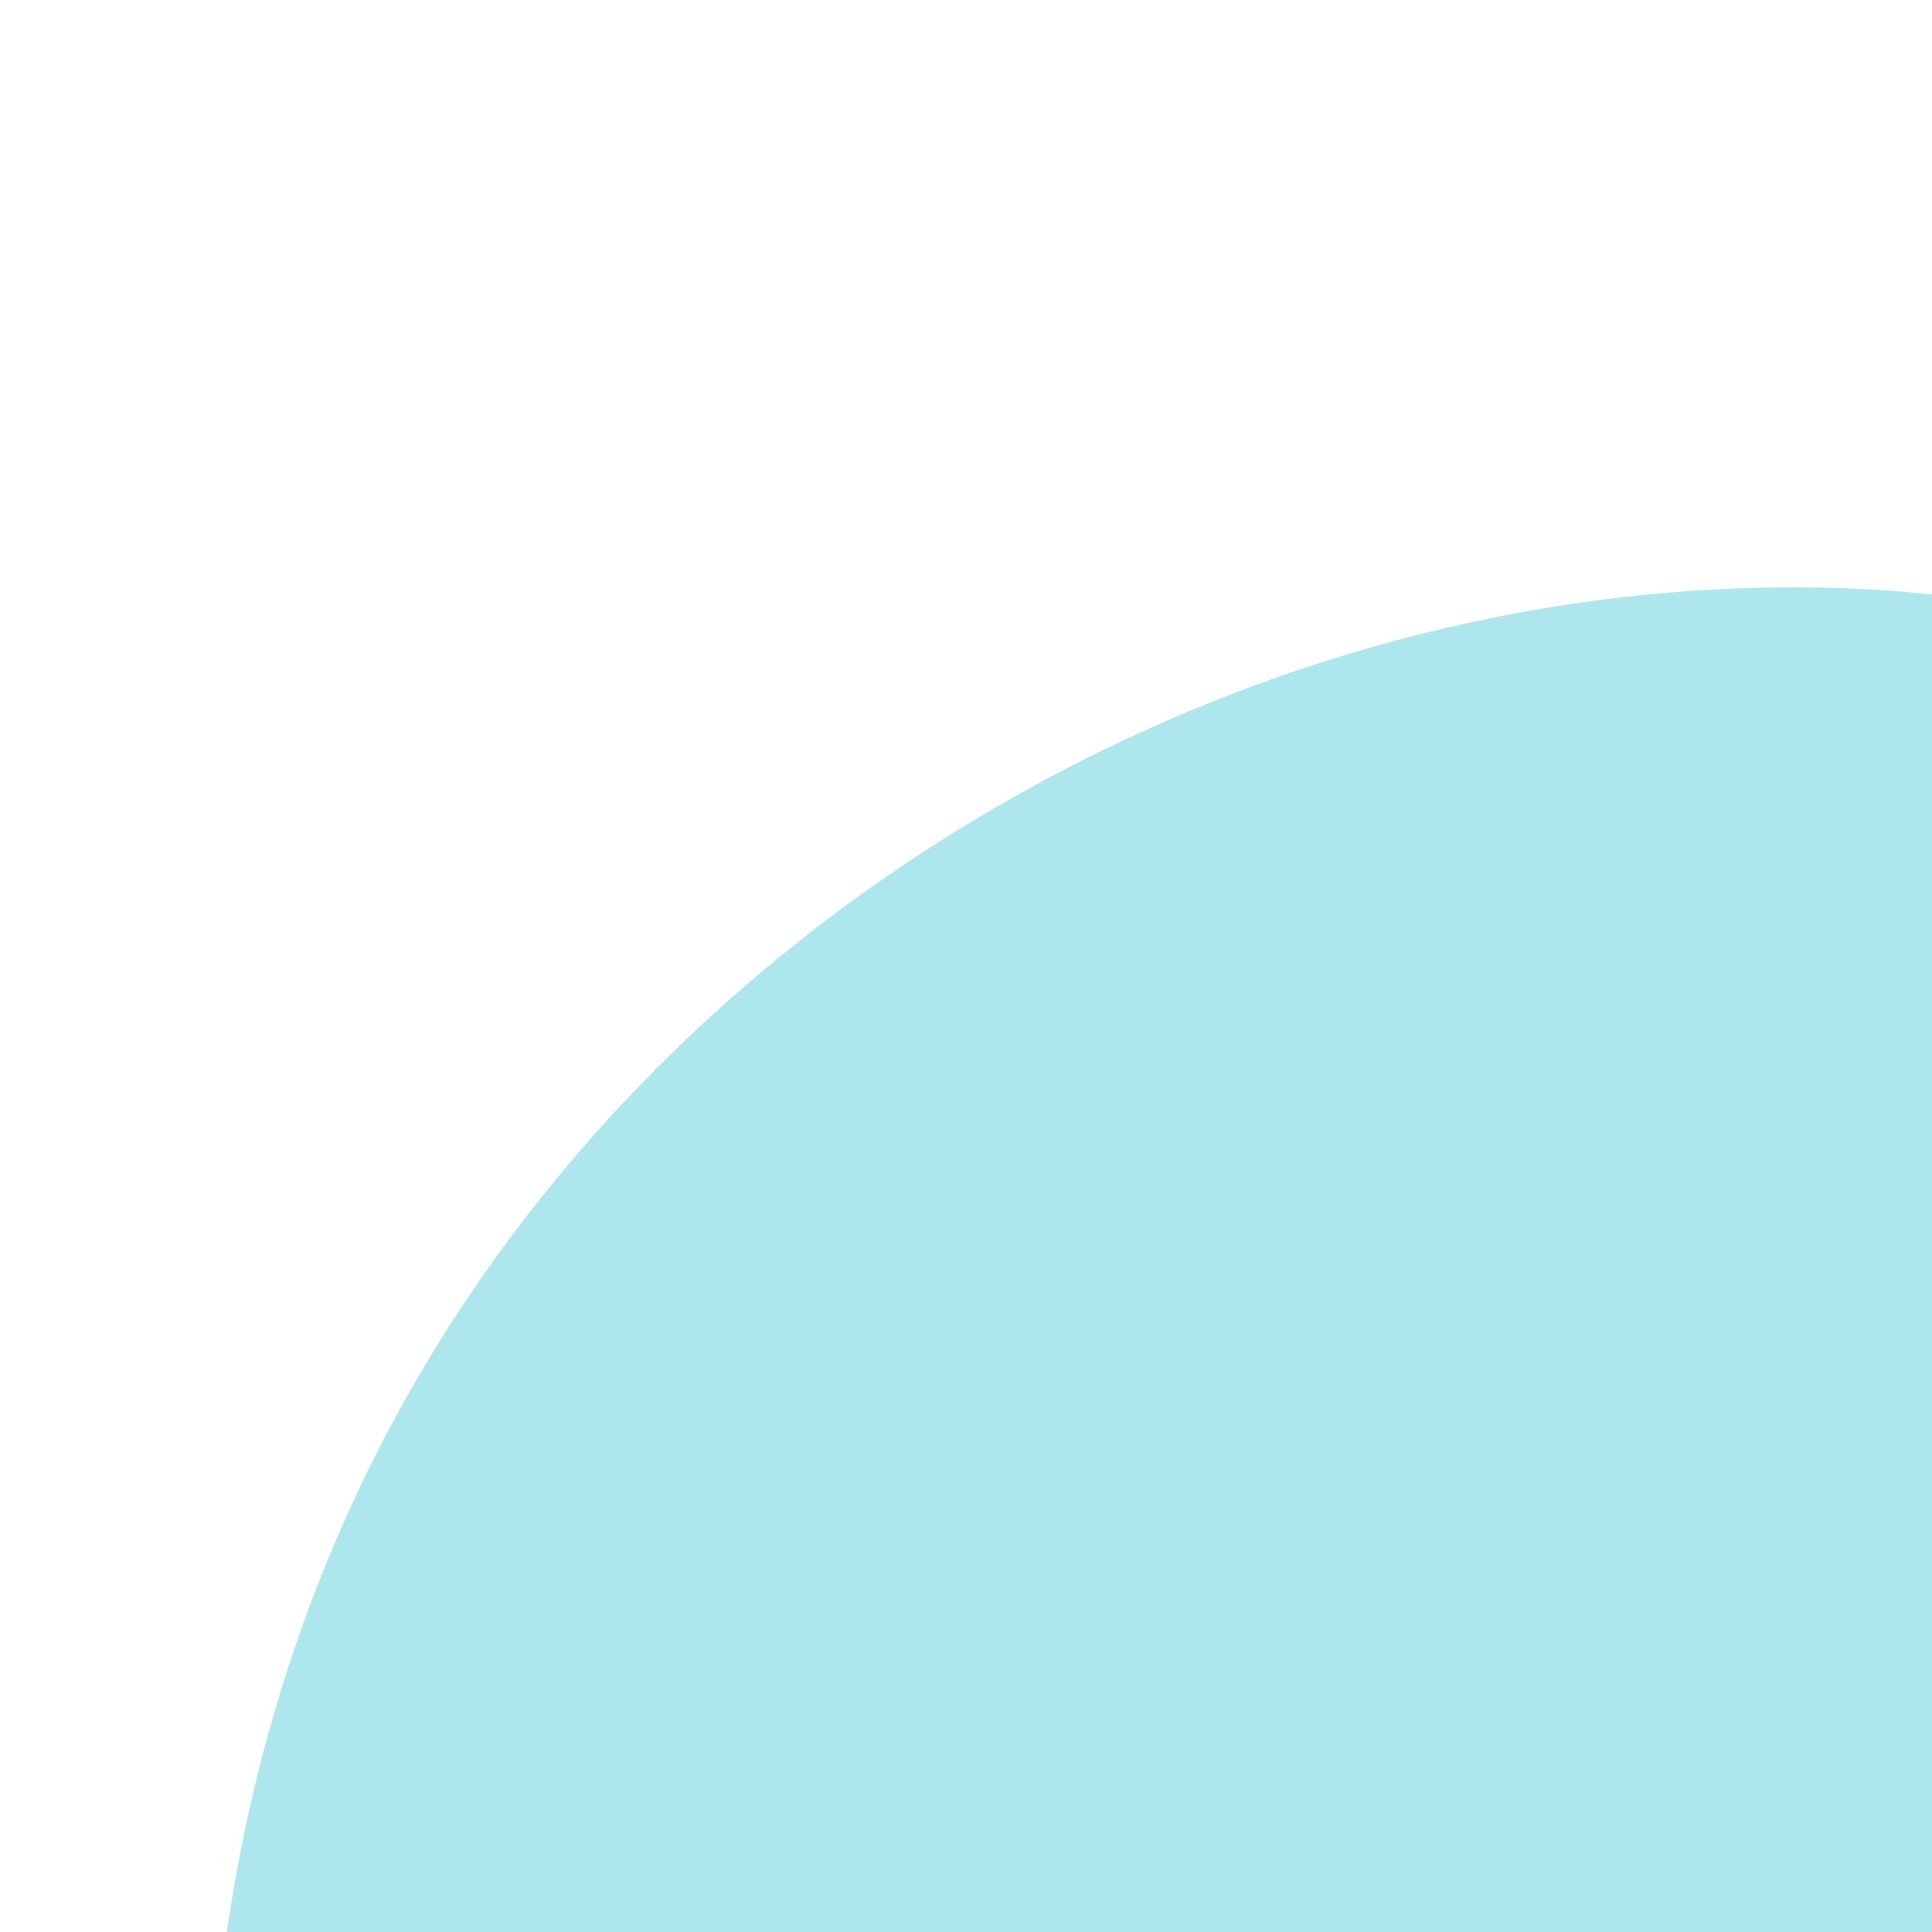 <?xml version="1.0" encoding="UTF-8"?>
<svg xmlns="http://www.w3.org/2000/svg" width="418" height="418" viewBox="0 0 418 418" fill="none">
  <g clip-path="url(#clip0_741_884)">
    <path d="M601.475 675.432C543.216 748.401 454.772 799.556 361.442 801.697C263.051 803.983 167.208 750.799 109.448 671.141C34.493 567.761 24.422 421.165 84.517 308.528C144.613 195.892 271.982 122.593 399.602 127.289C527.223 131.986 649.777 231.228 694.473 310.329C779.376 460.538 659.733 602.462 601.475 675.432Z" fill="#AEE6ED"></path>
  </g>
  <defs>
    <clipPath id="clip0_741_884">
      <rect width="418" height="418" fill="white"></rect>
    </clipPath>
  </defs>
</svg>
